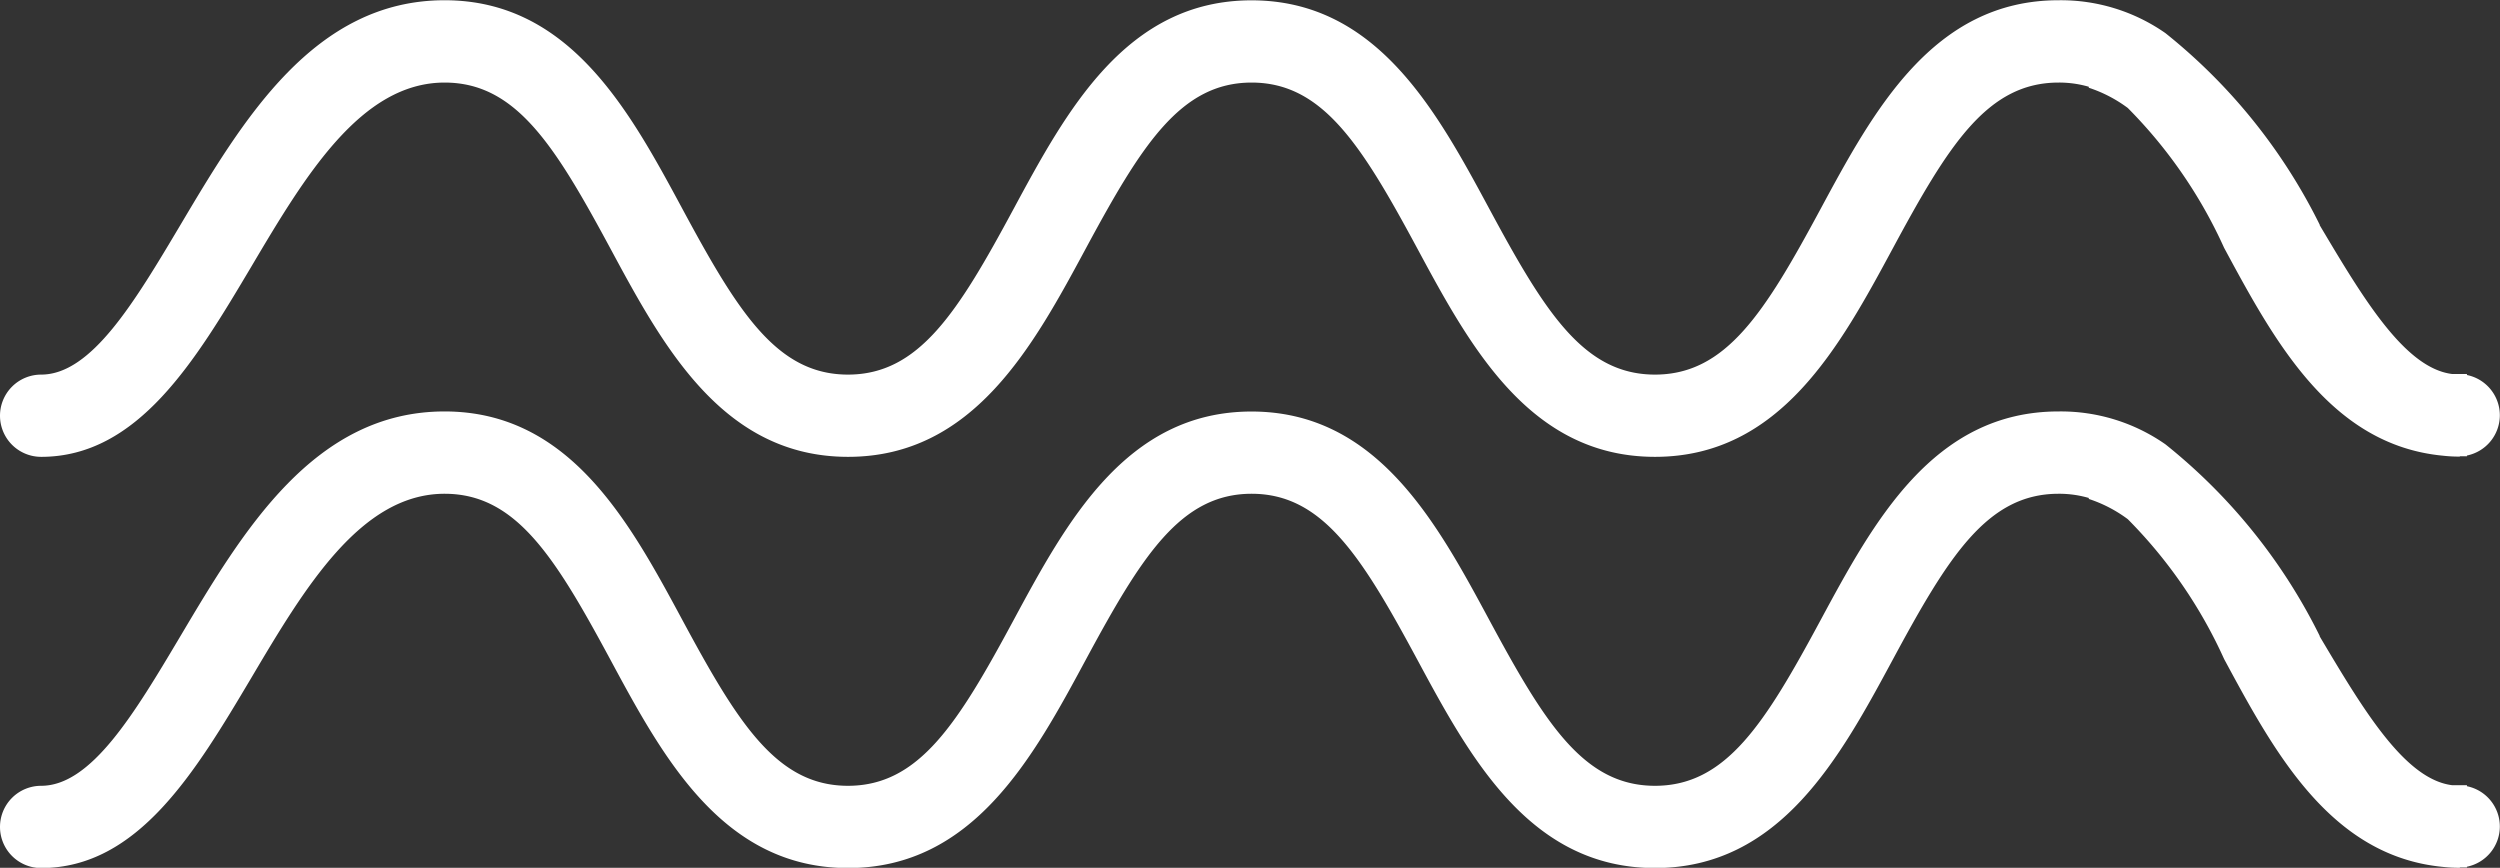 <svg xmlns="http://www.w3.org/2000/svg" width="30.399" height="10.552" viewBox="0 0 30.399 10.552"><rect x="0" y="0" width="30.399" height="10.552" fill="#333333" stroke="none"/><g transform="translate(-1647 -6427.964)"><path d="M-104.088,93.552h-.013a1.723,1.723,0,0,1-.195-.011c-1.368-.13-2.052-1.4-2.66-2.528a5.8,5.8,0,0,0-1.171-1.7,1.657,1.657,0,0,0-.474-.246v-.012a1.292,1.292,0,0,0-.368-.051c-.866,0-1.338.76-2.013,2.012-.642,1.19-1.368,2.539-2.894,2.539s-2.252-1.349-2.893-2.539c-.675-1.252-1.148-2.012-2.012-2.012s-1.338.761-2.013,2.012c-.641,1.19-1.368,2.539-2.894,2.539s-2.252-1.349-2.893-2.539c-.675-1.252-1.147-2.012-2.013-2.012-1.019,0-1.7,1.14-2.353,2.243-.675,1.135-1.373,2.308-2.553,2.308a.5.5,0,0,1-.5-.5.5.5,0,0,1,.5-.5c.612,0,1.137-.884,1.694-1.82.761-1.281,1.625-2.732,3.212-2.732,1.525,0,2.252,1.349,2.893,2.539.675,1.253,1.147,2.013,2.012,2.013s1.338-.76,2.013-2.013c.642-1.19,1.368-2.538,2.894-2.538s2.252,1.348,2.893,2.538c.675,1.253,1.147,2.013,2.013,2.013s1.338-.76,2.013-2.013c.642-1.19,1.368-2.539,2.894-2.539a2.22,2.22,0,0,1,1.3.4,6.886,6.886,0,0,1,1.876,2.33l0,.006c.531.893,1.035,1.739,1.612,1.809q.057,0,.116,0l.062,0v.012a.5.5,0,0,1,.4.489.5.5,0,0,1-.4.49v.009h-.088Z" transform="translate(1781 6339.964)" fill="#fff"/><path d="M-104.088,93.552h-.013a1.723,1.723,0,0,1-.195-.011c-1.368-.13-2.052-1.4-2.66-2.528a5.8,5.8,0,0,0-1.171-1.7,1.657,1.657,0,0,0-.474-.246v-.012a1.292,1.292,0,0,0-.368-.051c-.866,0-1.338.76-2.013,2.012-.642,1.19-1.368,2.539-2.894,2.539s-2.252-1.349-2.893-2.539c-.675-1.252-1.148-2.012-2.012-2.012s-1.338.761-2.013,2.012c-.641,1.19-1.368,2.539-2.894,2.539s-2.252-1.349-2.893-2.539c-.675-1.252-1.147-2.012-2.013-2.012-1.019,0-1.7,1.14-2.353,2.243-.675,1.135-1.373,2.308-2.553,2.308a.5.5,0,0,1-.5-.5.5.5,0,0,1,.5-.5c.612,0,1.137-.884,1.694-1.82.761-1.281,1.625-2.732,3.212-2.732,1.525,0,2.252,1.349,2.893,2.539.675,1.253,1.147,2.013,2.012,2.013s1.338-.76,2.013-2.013c.642-1.19,1.368-2.538,2.894-2.538s2.252,1.348,2.893,2.538c.675,1.253,1.147,2.013,2.013,2.013s1.338-.76,2.013-2.013c.642-1.19,1.368-2.539,2.894-2.539a2.22,2.22,0,0,1,1.3.4,6.886,6.886,0,0,1,1.876,2.33l0,.006c.531.893,1.035,1.739,1.612,1.809q.057,0,.116,0l.062,0v.012a.5.5,0,0,1,.4.489.5.5,0,0,1-.4.49v.009h-.088Z" transform="translate(1781 6344.964)" fill="#fff"/></g></svg>